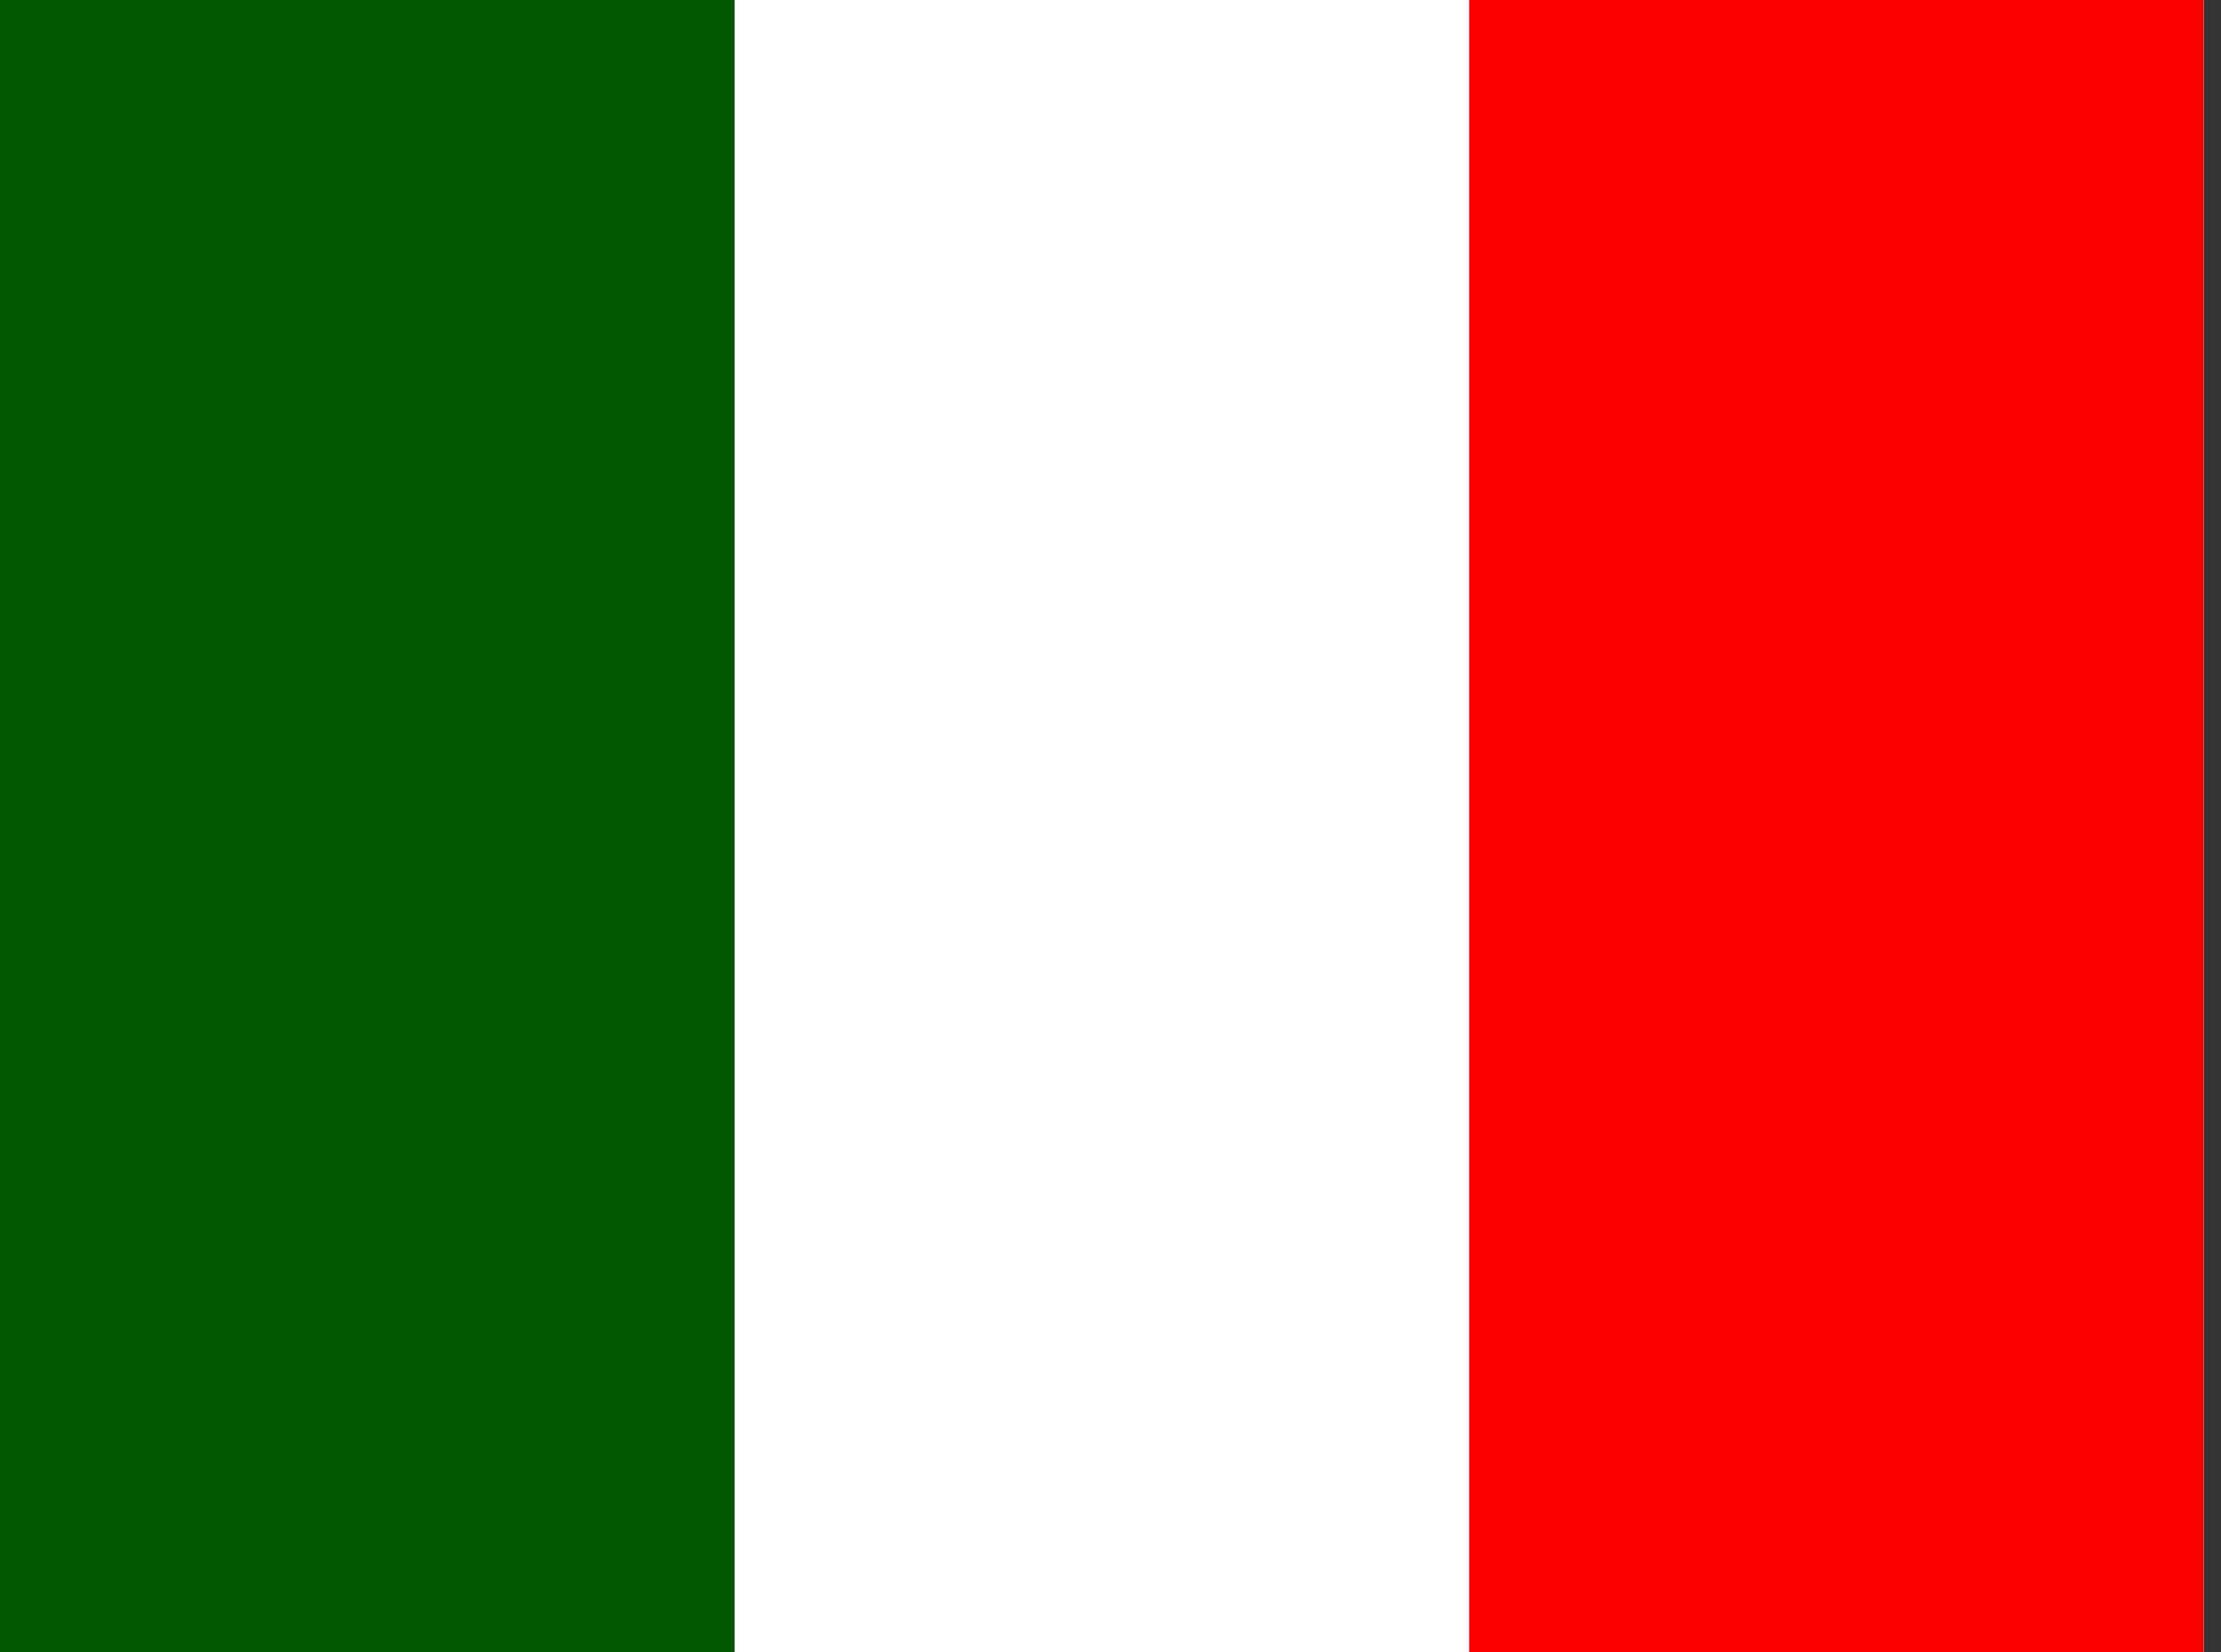 <?xml version="1.0" encoding="utf-8"?>
<!-- Generated by IcoMoon.io -->
<!DOCTYPE svg PUBLIC "-//W3C//DTD SVG 1.1//EN" "http://www.w3.org/Graphics/SVG/1.1/DTD/svg11.dtd">
<svg version="1.1" xmlns="http://www.w3.org/2000/svg" xmlns:xlink="http://www.w3.org/1999/xlink" width="43" height="32" viewBox="0 0 43 32">
<rect x="0" y="0" width="43" height="32" fill="#333333" stroke="none"/>
<path fill="#fff" d="M0 0h42.667v32h-42.667v-32z"></path>
<path fill="#005700" d="M0 0h14.222v32h-14.222v-32z"></path>
<path fill="#fc0000" d="M28.444 0h14.222v32h-14.222v-32z"></path>
</svg>
